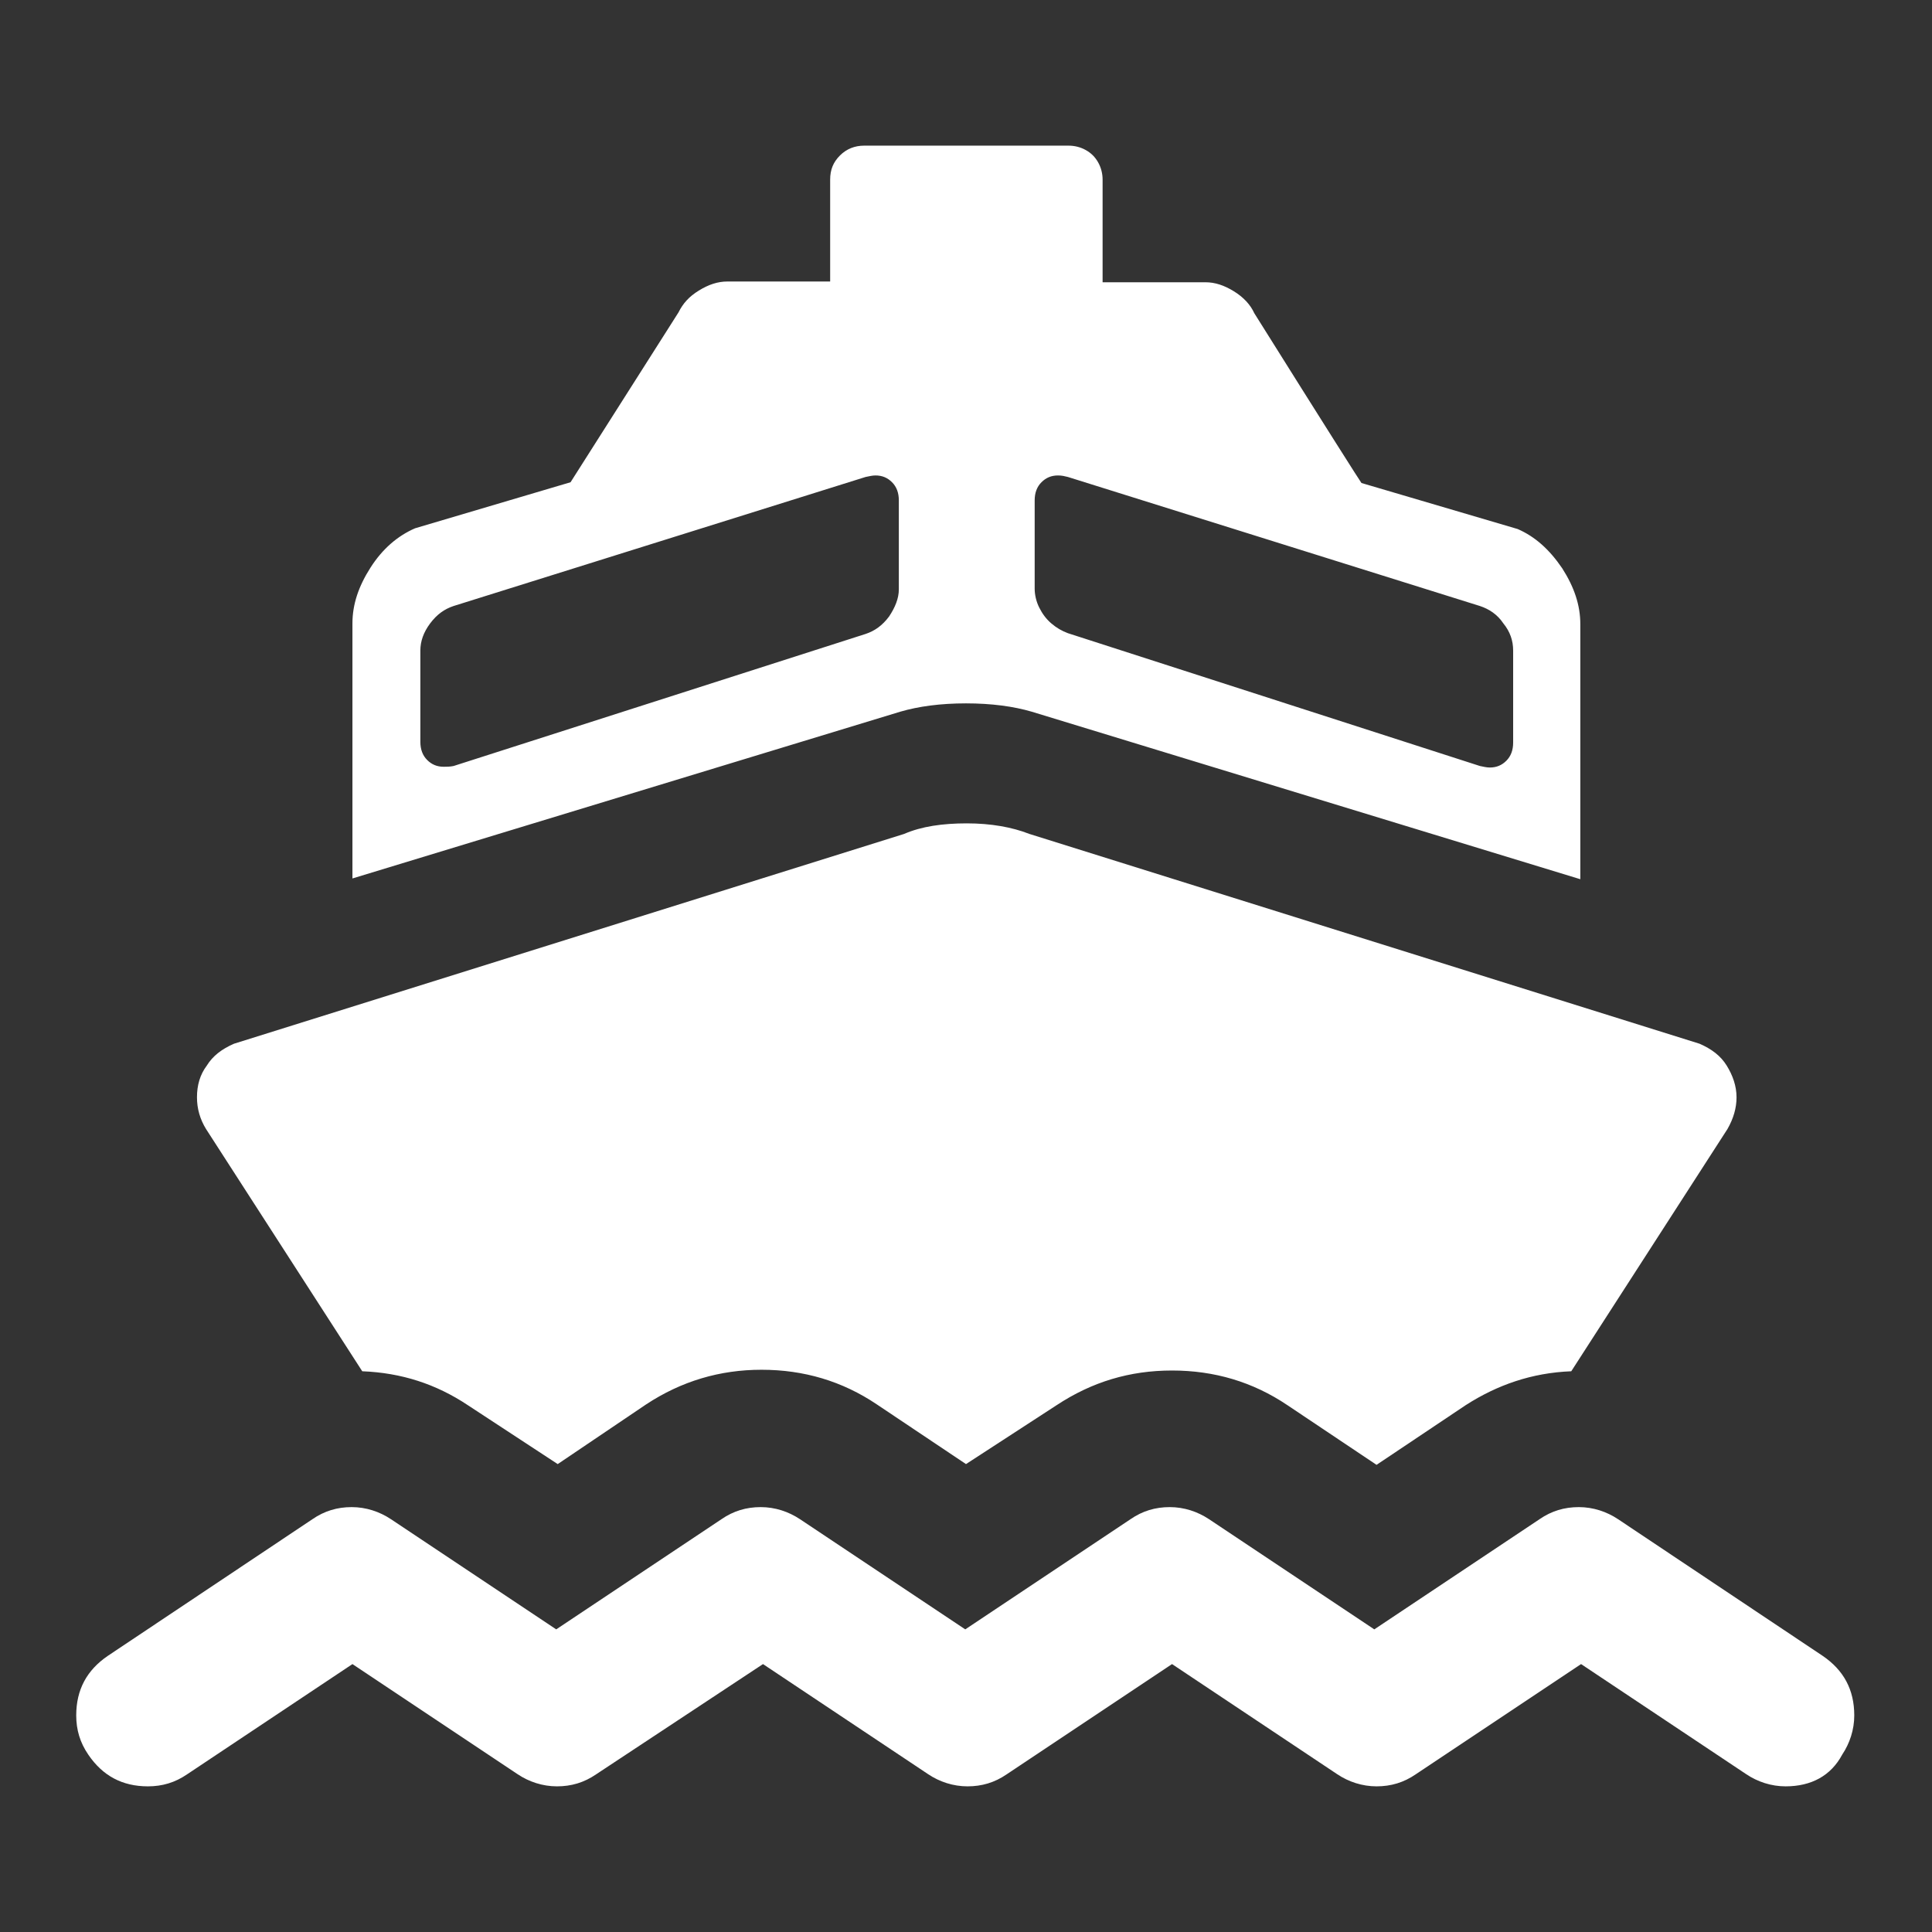 <?xml version="1.0" encoding="utf-8"?>
<!-- Svg Vector Icons : http://www.onlinewebfonts.com/icon -->
<!DOCTYPE svg PUBLIC "-//W3C//DTD SVG 1.1//EN" "http://www.w3.org/Graphics/SVG/1.1/DTD/svg11.dtd">
<svg version="1.1" xmlns="http://www.w3.org/2000/svg" xmlns:xlink="http://www.w3.org/1999/xlink" x="0px" y="0px" viewBox="0 0 256 256" enable-background="new 0 0 256 256" xml:space="preserve">
<rect x="0" y="0" width="256" height="256" fill="#333333" stroke="none"/>
<g><g><g><path fill="#fff" d="M46.7,116.4V82.6c0-2.5,0.8-4.9,2.4-7.4c1.6-2.5,3.6-4.2,5.9-5.2l20.6-6.1l14.3-22.5c0.6-1.2,1.4-2.1,2.7-2.9c1.3-0.8,2.5-1.2,3.8-1.2H110V23.8c0-1.3,0.4-2.3,1.3-3.2c0.9-0.9,2-1.3,3.2-1.3h27.1c0.8,0,1.6,0.2,2.3,0.6c0.7,0.4,1.2,0.9,1.6,1.6c0.4,0.7,0.6,1.5,0.6,2.3v13.6h13.6c1.3,0,2.5,0.4,3.8,1.2c1.3,0.8,2.2,1.8,2.7,2.9c9.4,15,14.1,22.4,14.2,22.5l20.7,6.1c2.3,1,4.2,2.7,5.9,5.2c1.6,2.5,2.4,4.9,2.4,7.4v33.8l-72.7-22.2c-2.4-0.7-5.3-1.1-8.7-1.1c-3.4,0-6.3,0.4-8.7,1.1L46.7,116.4z M60.1,101.5l54.6-17.5c1.2-0.4,2.2-1.1,3.1-2.3c0.8-1.2,1.3-2.4,1.3-3.6V66.3c0-1-0.3-1.8-0.9-2.4c-0.6-0.6-1.3-0.9-2.2-0.9c-0.4,0-0.8,0.1-1.3,0.2L60.1,80.3c-1.2,0.4-2.2,1.1-3.1,2.3s-1.3,2.4-1.3,3.6v12.1c0,1,0.3,1.8,0.9,2.4c0.6,0.6,1.3,0.9,2.2,0.9C59.2,101.6,59.6,101.6,60.1,101.5z M196.1,101.5c0.5,0.1,0.9,0.2,1.3,0.2c0.9,0,1.6-0.3,2.2-0.9c0.6-0.6,0.9-1.4,0.9-2.4V86.2c0-1.3-0.4-2.5-1.3-3.6c-0.8-1.2-1.9-1.9-3.1-2.3l-54.6-17.1c-0.4-0.1-0.8-0.2-1.3-0.2c-0.9,0-1.6,0.3-2.2,0.9c-0.6,0.6-0.9,1.4-0.9,2.4V78c0,0.8,0.2,1.7,0.6,2.5c0.4,0.8,0.9,1.5,1.6,2.1c0.7,0.6,1.4,1,2.2,1.3L196.1,101.5z M73.9,194L62,186.2c-4.2-2.8-8.8-4.3-14-4.5l-20.7-32.1c-0.8-1.3-1.2-2.7-1.2-4.2c0-1.6,0.4-3,1.3-4.2c0.8-1.3,2-2.2,3.6-2.9l88.8-27.8c2.3-1,5.1-1.4,8.3-1.4c3.2,0,6,0.5,8.3,1.4l88.8,27.8c1.6,0.7,2.8,1.6,3.6,2.9c0.8,1.3,1.3,2.7,1.3,4.2c0,1.4-0.4,2.8-1.2,4.2l-20.7,32.1c-5.2,0.2-9.8,1.8-14,4.5l-11.8,7.9l-11.8-7.9c-4.6-3.1-9.7-4.6-15.3-4.6c-5.6,0-10.6,1.5-15.3,4.6L128,194l-11.8-7.9c-4.6-3.1-9.7-4.6-15.3-4.6c-5.5,0-10.6,1.5-15.3,4.6L73.9,194z M236.6,236.7c-1.9,0-3.7-0.6-5.2-1.6l-21.9-14.6l-21.9,14.6c-1.6,1.1-3.3,1.6-5.2,1.6c-1.9,0-3.7-0.6-5.2-1.6l-21.9-14.6l-21.9,14.6c-1.6,1.1-3.3,1.6-5.2,1.6c-1.9,0-3.7-0.6-5.2-1.6l-21.9-14.6L79,235.1c-1.6,1.1-3.3,1.6-5.2,1.6c-1.9,0-3.7-0.6-5.2-1.6l-21.9-14.6l-21.9,14.6c-1.6,1.1-3.3,1.6-5.2,1.6c-3.4,0-6-1.4-7.9-4.2c-1.1-1.6-1.6-3.3-1.6-5.2c0-3.4,1.4-6,4.2-7.9l27.1-18.1c1.6-1.1,3.3-1.6,5.2-1.6c1.9,0,3.7,0.6,5.2,1.6l21.9,14.6l21.9-14.6c1.6-1.1,3.3-1.6,5.2-1.6s3.7,0.6,5.2,1.6l21.9,14.6l21.9-14.6c1.6-1.1,3.3-1.6,5.2-1.6c1.9,0,3.7,0.6,5.2,1.6l21.9,14.6l21.9-14.6c1.6-1.1,3.3-1.6,5.2-1.6c1.9,0,3.7,0.6,5.2,1.6l27.1,18.1c2.8,1.9,4.2,4.5,4.2,7.9c0,1.9-0.6,3.7-1.6,5.2C242.6,235.3,240,236.7,236.6,236.7z"/></g></g></g>
</svg>
